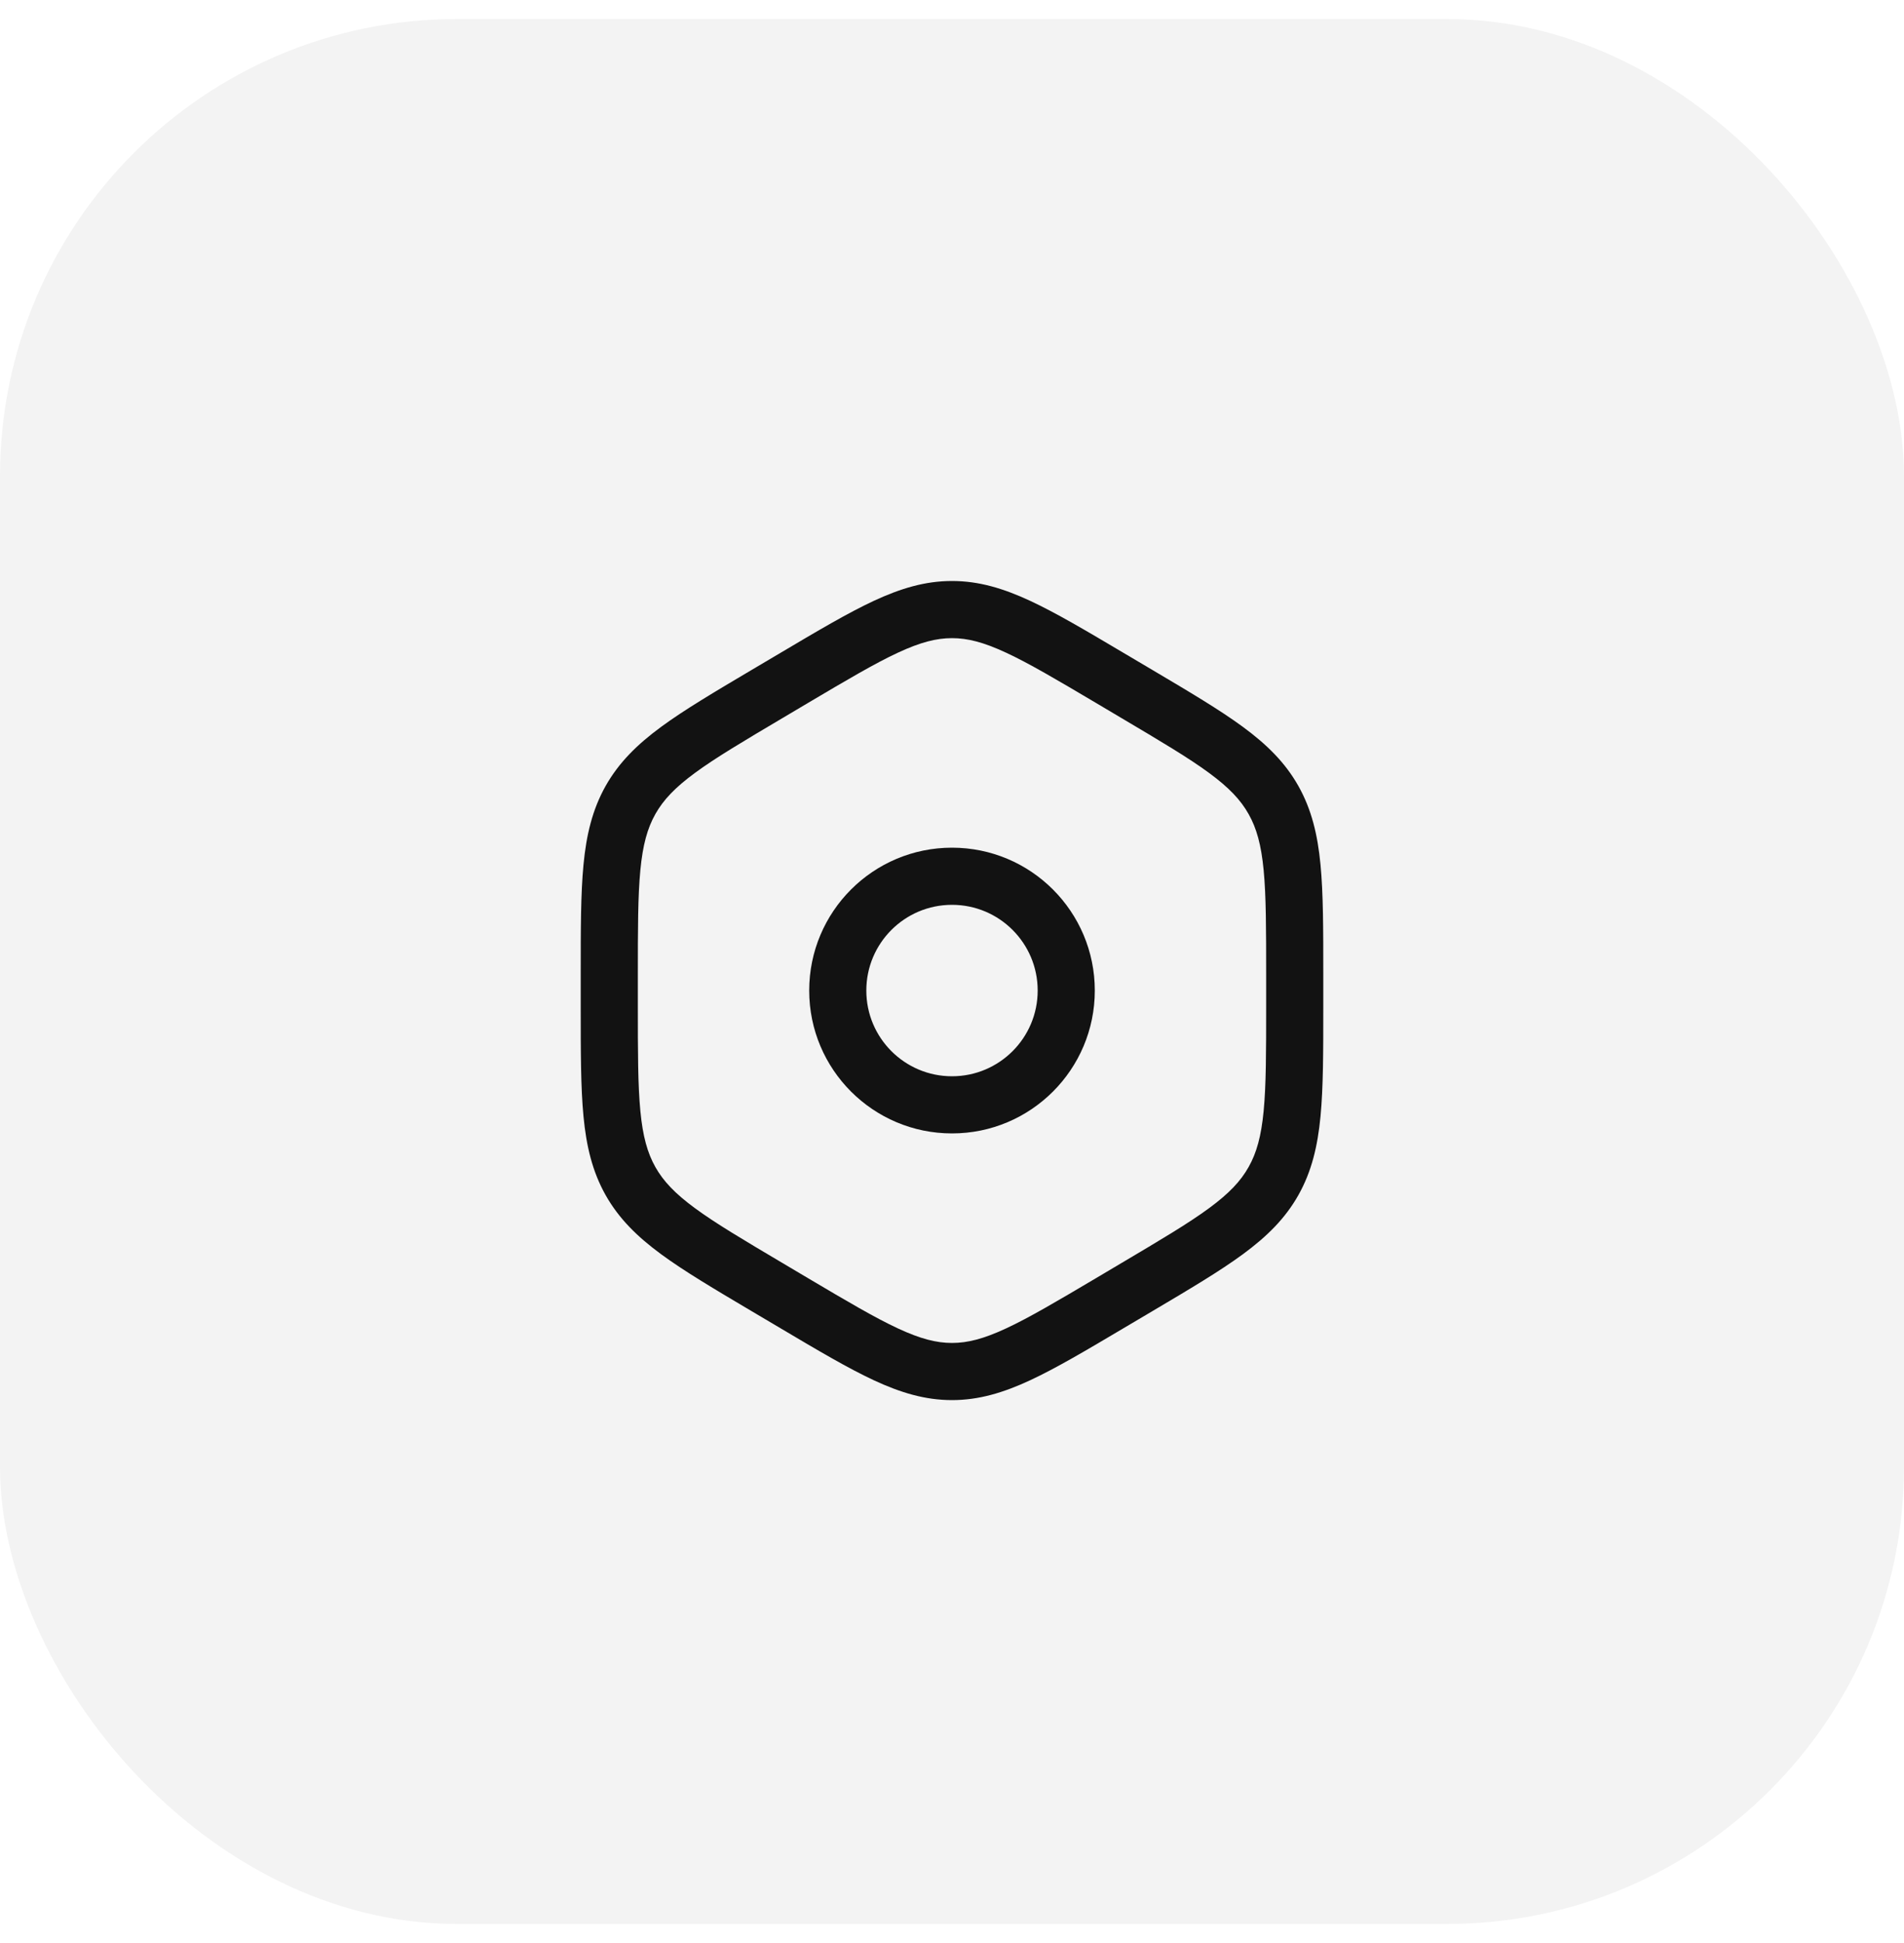 <svg width="50" height="51" viewBox="0 0 50 51" fill="none" xmlns="http://www.w3.org/2000/svg">
<rect y="0.5" width="50" height="50" rx="12" fill="#121212" fill-opacity="0.05"/>
<path fill-rule="evenodd" clip-rule="evenodd" d="M25 22.25C22.929 22.25 21.25 23.929 21.25 26C21.25 28.071 22.929 29.75 25 29.75C27.071 29.75 28.75 28.071 28.75 26C28.75 23.929 27.071 22.25 25 22.25ZM22.75 26C22.75 24.757 23.757 23.75 25 23.75C26.243 23.75 27.25 24.757 27.25 26C27.25 27.243 26.243 28.25 25 28.25C23.757 28.25 22.75 27.243 22.75 26Z" fill="#121212"/>
<path fill-rule="evenodd" clip-rule="evenodd" d="M25 15.25C24.295 15.25 23.652 15.444 22.949 15.77C22.268 16.087 21.48 16.553 20.495 17.137L19.741 17.583C18.755 18.167 17.968 18.633 17.361 19.079C16.733 19.541 16.252 20.013 15.903 20.632C15.556 21.25 15.398 21.911 15.323 22.695C15.25 23.455 15.25 24.387 15.25 25.556V26.444C15.25 27.613 15.25 28.545 15.323 29.305C15.398 30.089 15.556 30.75 15.903 31.368C16.252 31.987 16.733 32.459 17.361 32.921C17.968 33.367 18.755 33.833 19.741 34.417L20.495 34.863C21.48 35.447 22.268 35.913 22.949 36.23C23.652 36.556 24.295 36.75 25 36.75C25.705 36.75 26.348 36.556 27.051 36.23C27.732 35.913 28.52 35.447 29.505 34.863L30.259 34.417C31.245 33.833 32.032 33.367 32.639 32.921C33.267 32.459 33.748 31.987 34.097 31.368C34.444 30.75 34.602 30.089 34.677 29.305C34.75 28.545 34.75 27.613 34.75 26.444V25.556C34.75 24.387 34.75 23.455 34.677 22.695C34.602 21.911 34.444 21.25 34.097 20.632C33.748 20.013 33.267 19.541 32.639 19.079C32.032 18.633 31.245 18.167 30.259 17.583L29.505 17.137C28.52 16.553 27.732 16.087 27.051 15.77C26.348 15.444 25.705 15.25 25 15.25ZM21.225 18.447C22.252 17.839 22.976 17.412 23.581 17.131C24.17 16.857 24.591 16.75 25 16.75C25.409 16.75 25.83 16.857 26.419 17.131C27.024 17.412 27.748 17.839 28.775 18.447L29.461 18.854C30.488 19.462 31.211 19.891 31.751 20.288C32.277 20.675 32.581 20.997 32.789 21.368C32.999 21.739 33.12 22.174 33.184 22.839C33.249 23.519 33.25 24.378 33.25 25.594V26.406C33.25 27.622 33.249 28.481 33.184 29.161C33.12 29.826 32.999 30.261 32.789 30.632C32.581 31.003 32.277 31.325 31.751 31.712C31.211 32.109 30.488 32.538 29.461 33.146L28.775 33.553C27.748 34.161 27.024 34.588 26.419 34.869C25.83 35.143 25.409 35.25 25 35.25C24.591 35.25 24.17 35.143 23.581 34.869C22.976 34.588 22.252 34.161 21.225 33.553L20.539 33.146C19.512 32.538 18.789 32.109 18.249 31.712C17.723 31.325 17.419 31.003 17.21 30.632C17.001 30.261 16.88 29.826 16.816 29.161C16.751 28.481 16.75 27.622 16.75 26.406V25.594C16.75 24.378 16.751 23.519 16.816 22.839C16.88 22.174 17.001 21.739 17.21 21.368C17.419 20.997 17.723 20.675 18.249 20.288C18.789 19.891 19.512 19.462 20.539 18.854L21.225 18.447Z" fill="#121212"/>
</svg>
